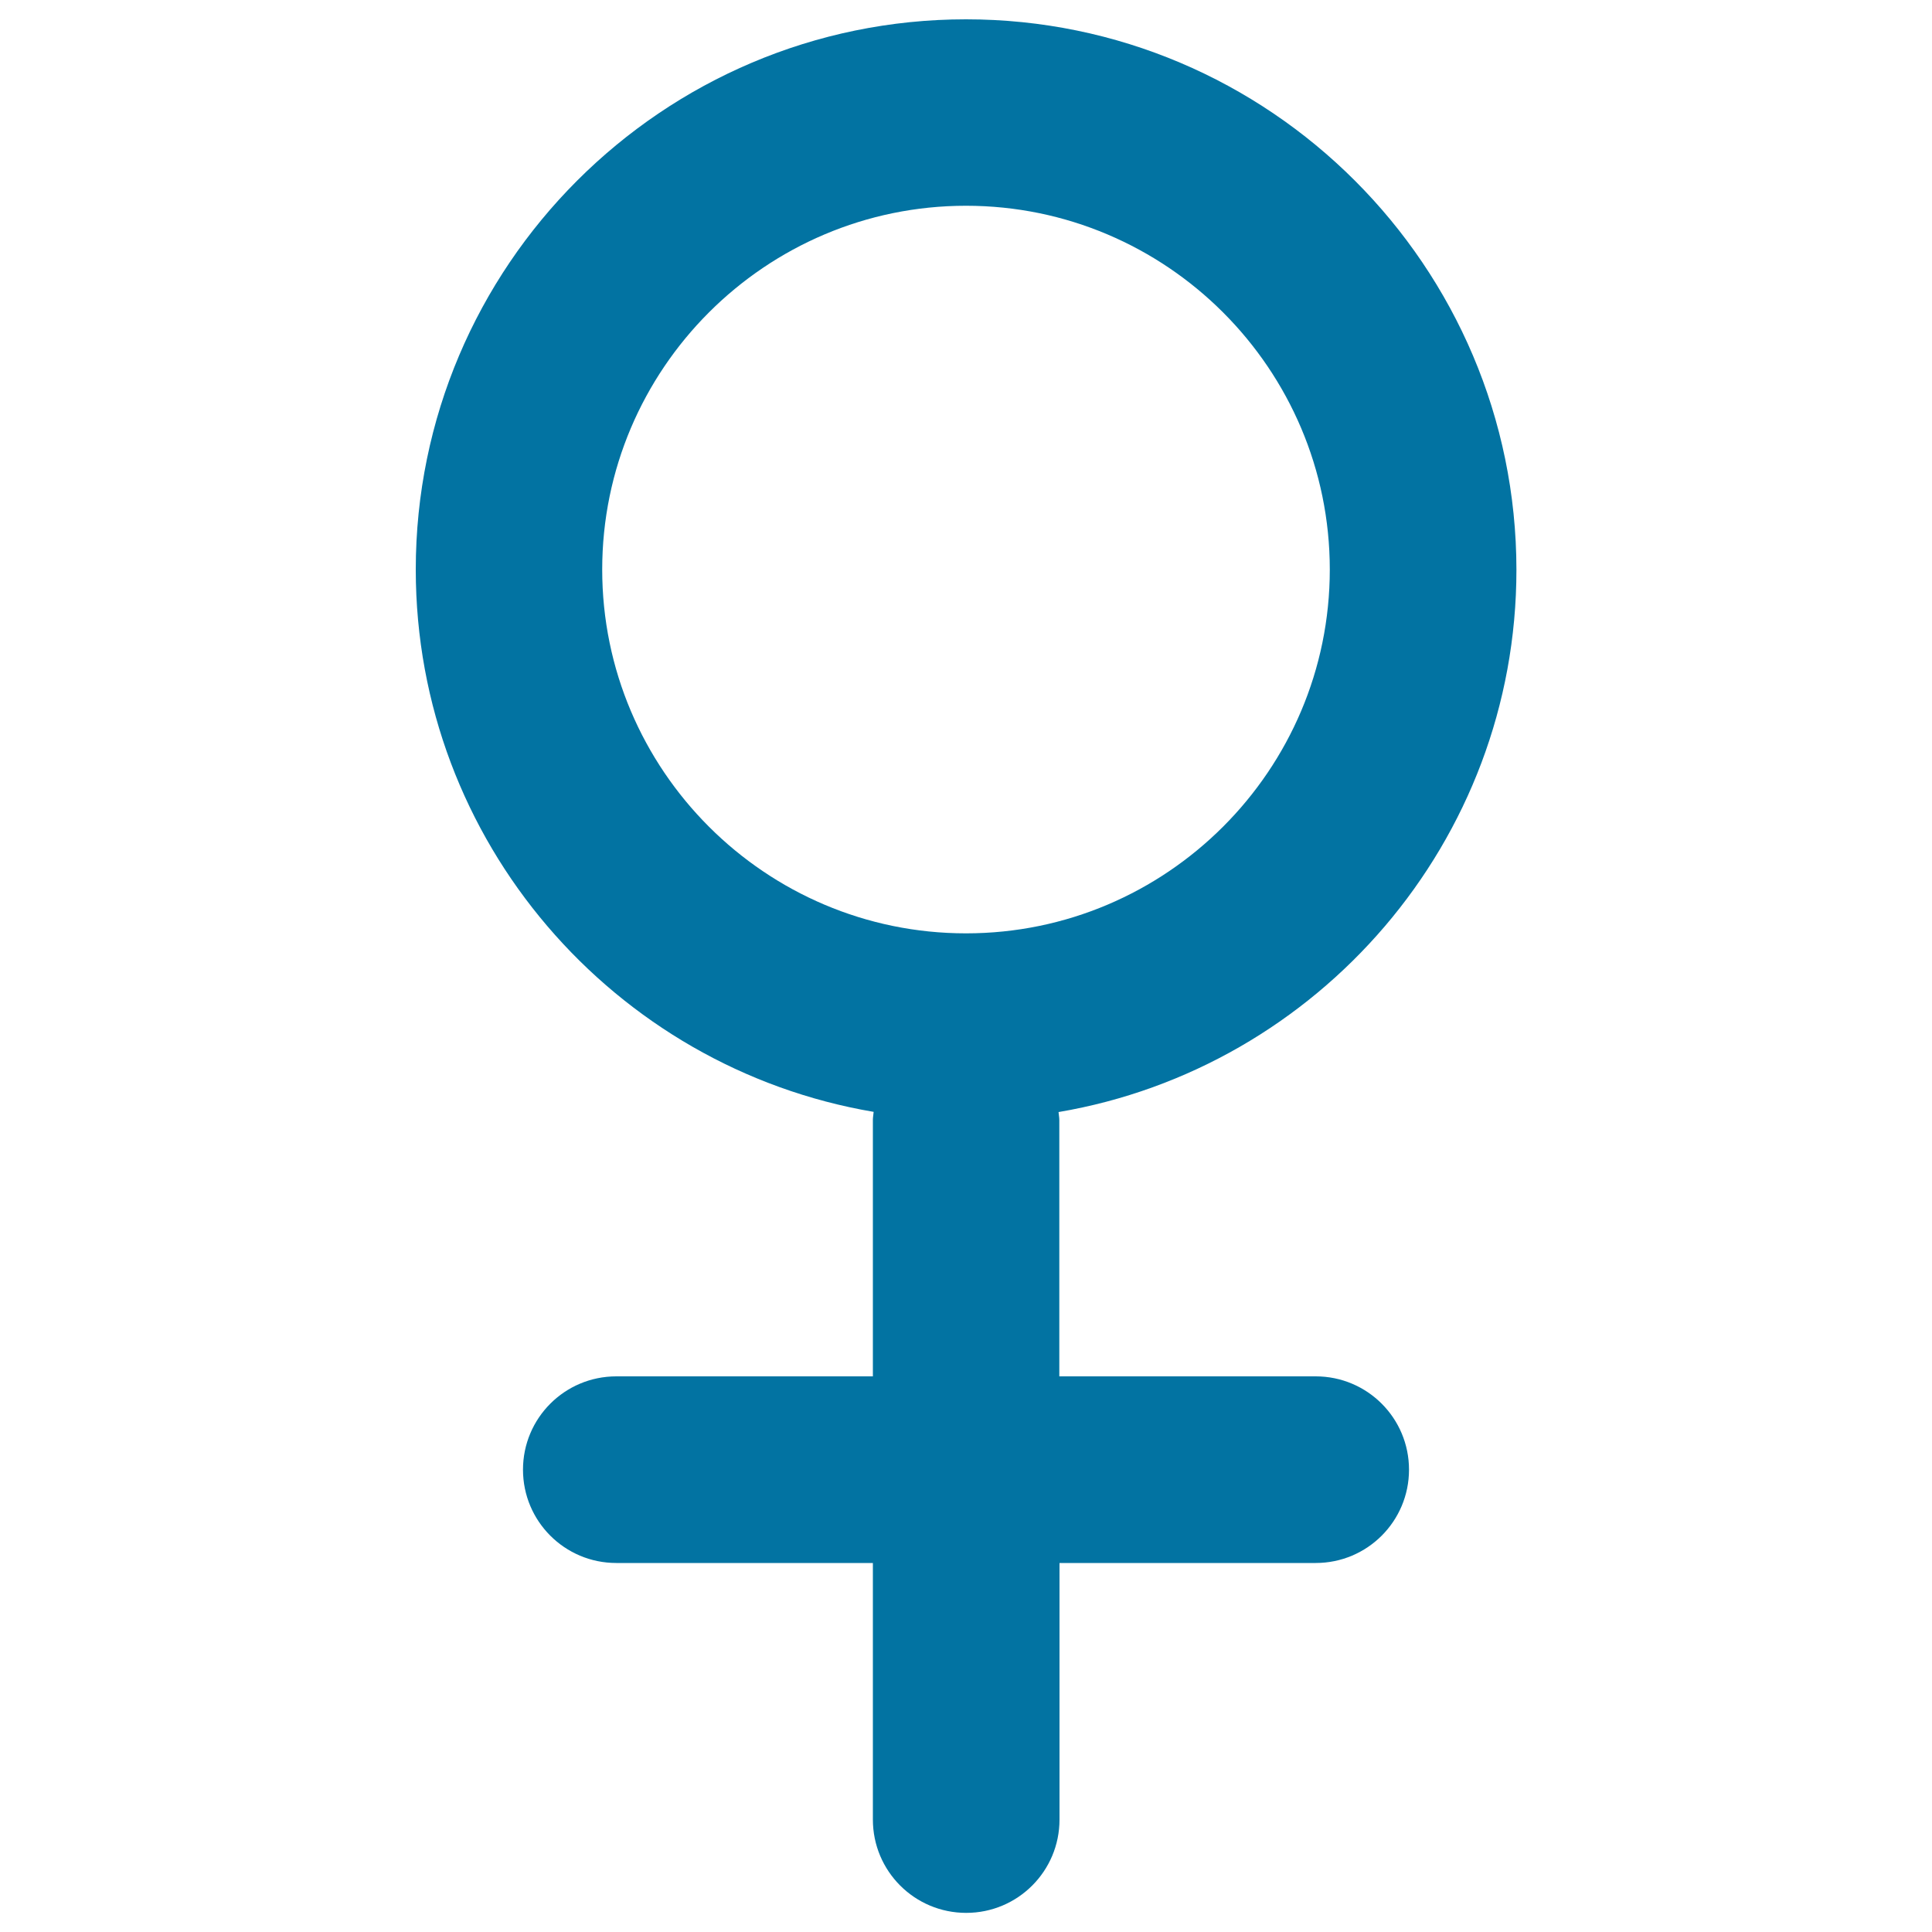 <svg xmlns="http://www.w3.org/2000/svg" viewBox="0 0 1000 1000" style="fill:#0273a2">
<title>Female Symbol SVG icon</title>
<g><path d="M681,712.4H548.3V579.7c0-1.4-0.3-2.7-0.4-4.1c134.3-22.8,237-140,237-280.7C784.8,137.8,657.1,10,500,10c-157.1,0-284.8,127.8-284.8,284.8c0,140.7,102.6,257.9,237,280.7c-0.1,1.4-0.4,2.7-0.4,4.1v132.8H319c-26.7,0-48.3,21.6-48.3,48.3c0,26.7,21.6,48.3,48.3,48.3h132.8v132.8c0,26.7,21.6,48.3,48.3,48.3c26.7,0,48.3-21.6,48.3-48.3V809H681c26.7,0,48.3-21.6,48.3-48.3C729.3,734,707.7,712.4,681,712.4z M311.7,294.8c0-103.8,84.5-188.3,188.3-188.3c103.8,0,188.3,84.5,188.3,188.3c0,103.8-84.5,188.3-188.3,188.3C396.2,483.1,311.7,398.6,311.7,294.8z"/></g>
</svg>